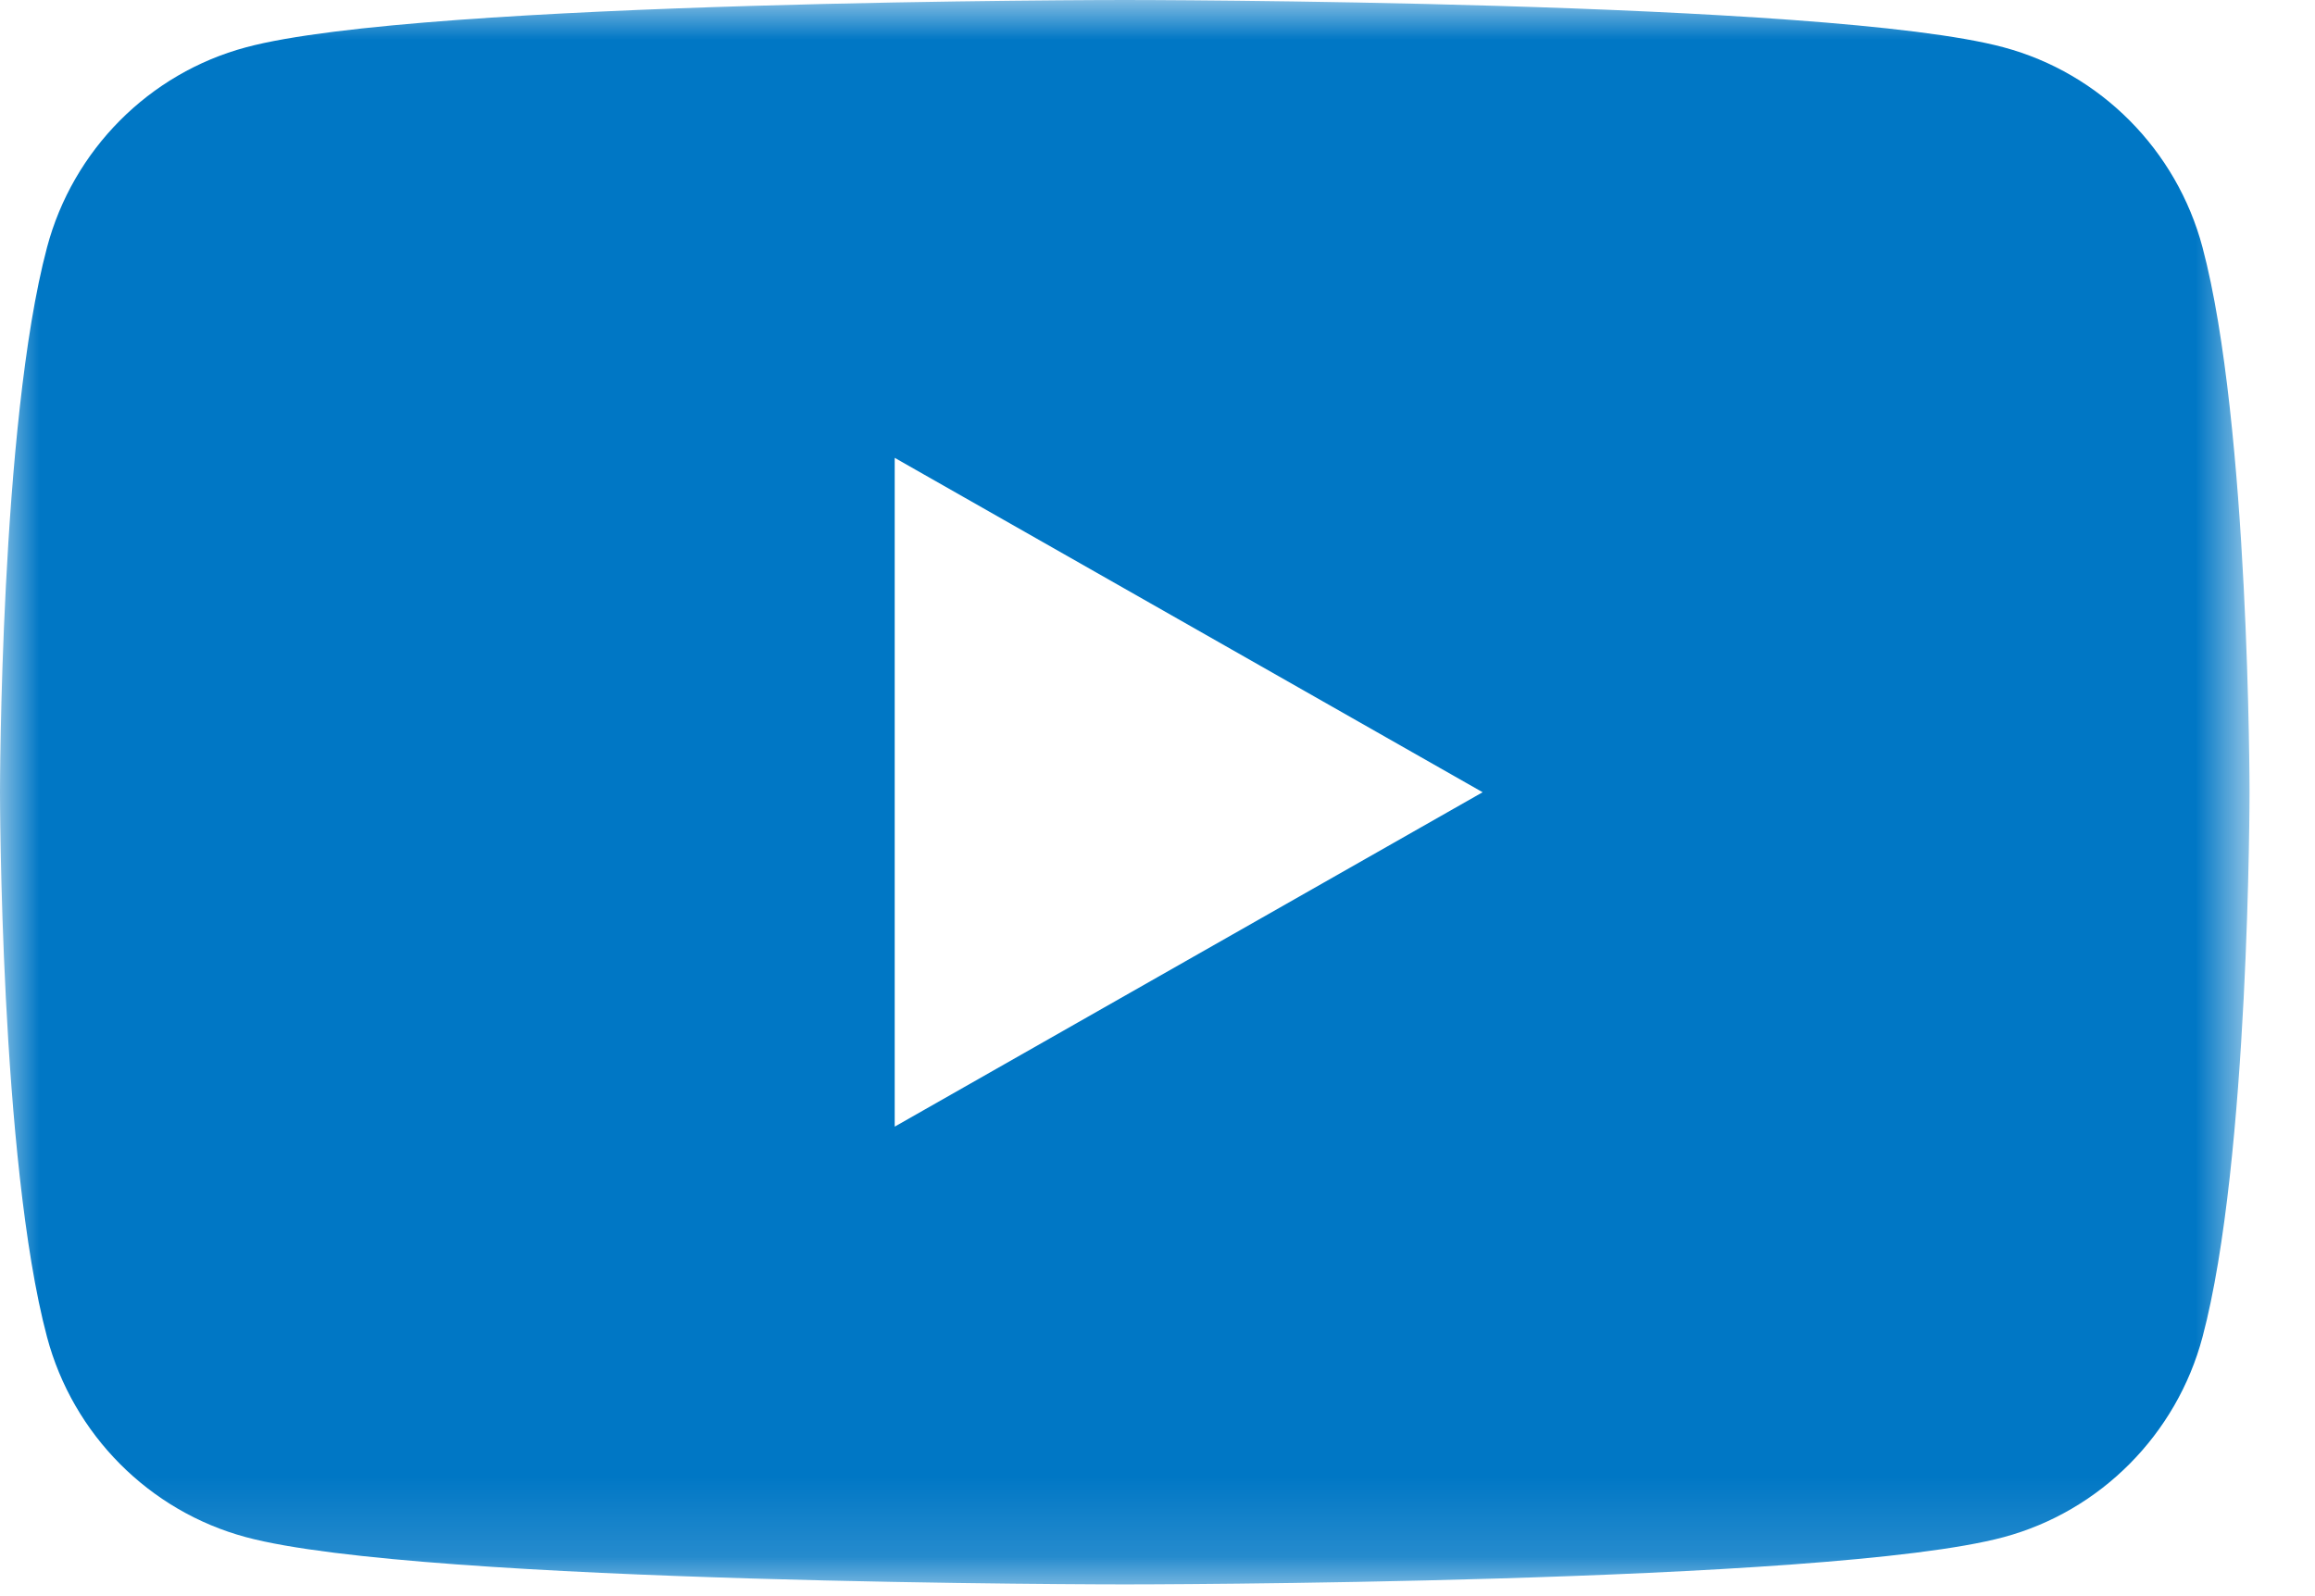 <?xml version="1.0" encoding="UTF-8"?> <svg xmlns="http://www.w3.org/2000/svg" width="29" height="20" viewBox="0 0 29 20" fill="none"> <mask id="mask0_4847_80321" style="mask-type:alpha" maskUnits="userSpaceOnUse" x="0" y="0" width="29" height="20"> <path fill-rule="evenodd" clip-rule="evenodd" d="M0 0V19.853H28.18V0L0 0Z" fill="white"></path> </mask> <g mask="url(#mask0_4847_80321)"> <path fill-rule="evenodd" clip-rule="evenodd" d="M11.208 14.117V5.737L18.573 9.927L11.208 14.117ZM27.591 3.1C27.267 1.879 26.312 0.918 25.1 0.593C22.902 0 14.09 0 14.09 0C14.09 0 5.278 0 3.081 0.593C1.868 0.918 0.913 1.879 0.589 3.1C-0 5.312 -0 9.927 -0 9.927C-0 9.927 -0 14.542 0.589 16.753C0.913 17.973 1.868 18.935 3.081 19.261C5.278 19.853 14.09 19.853 14.09 19.853C14.09 19.853 22.902 19.853 25.1 19.261C26.312 18.935 27.267 17.973 27.591 16.753C28.18 14.542 28.18 9.927 28.18 9.927C28.18 9.927 28.18 5.312 27.591 3.1Z" fill="#0077C5"></path> </g> </svg>
